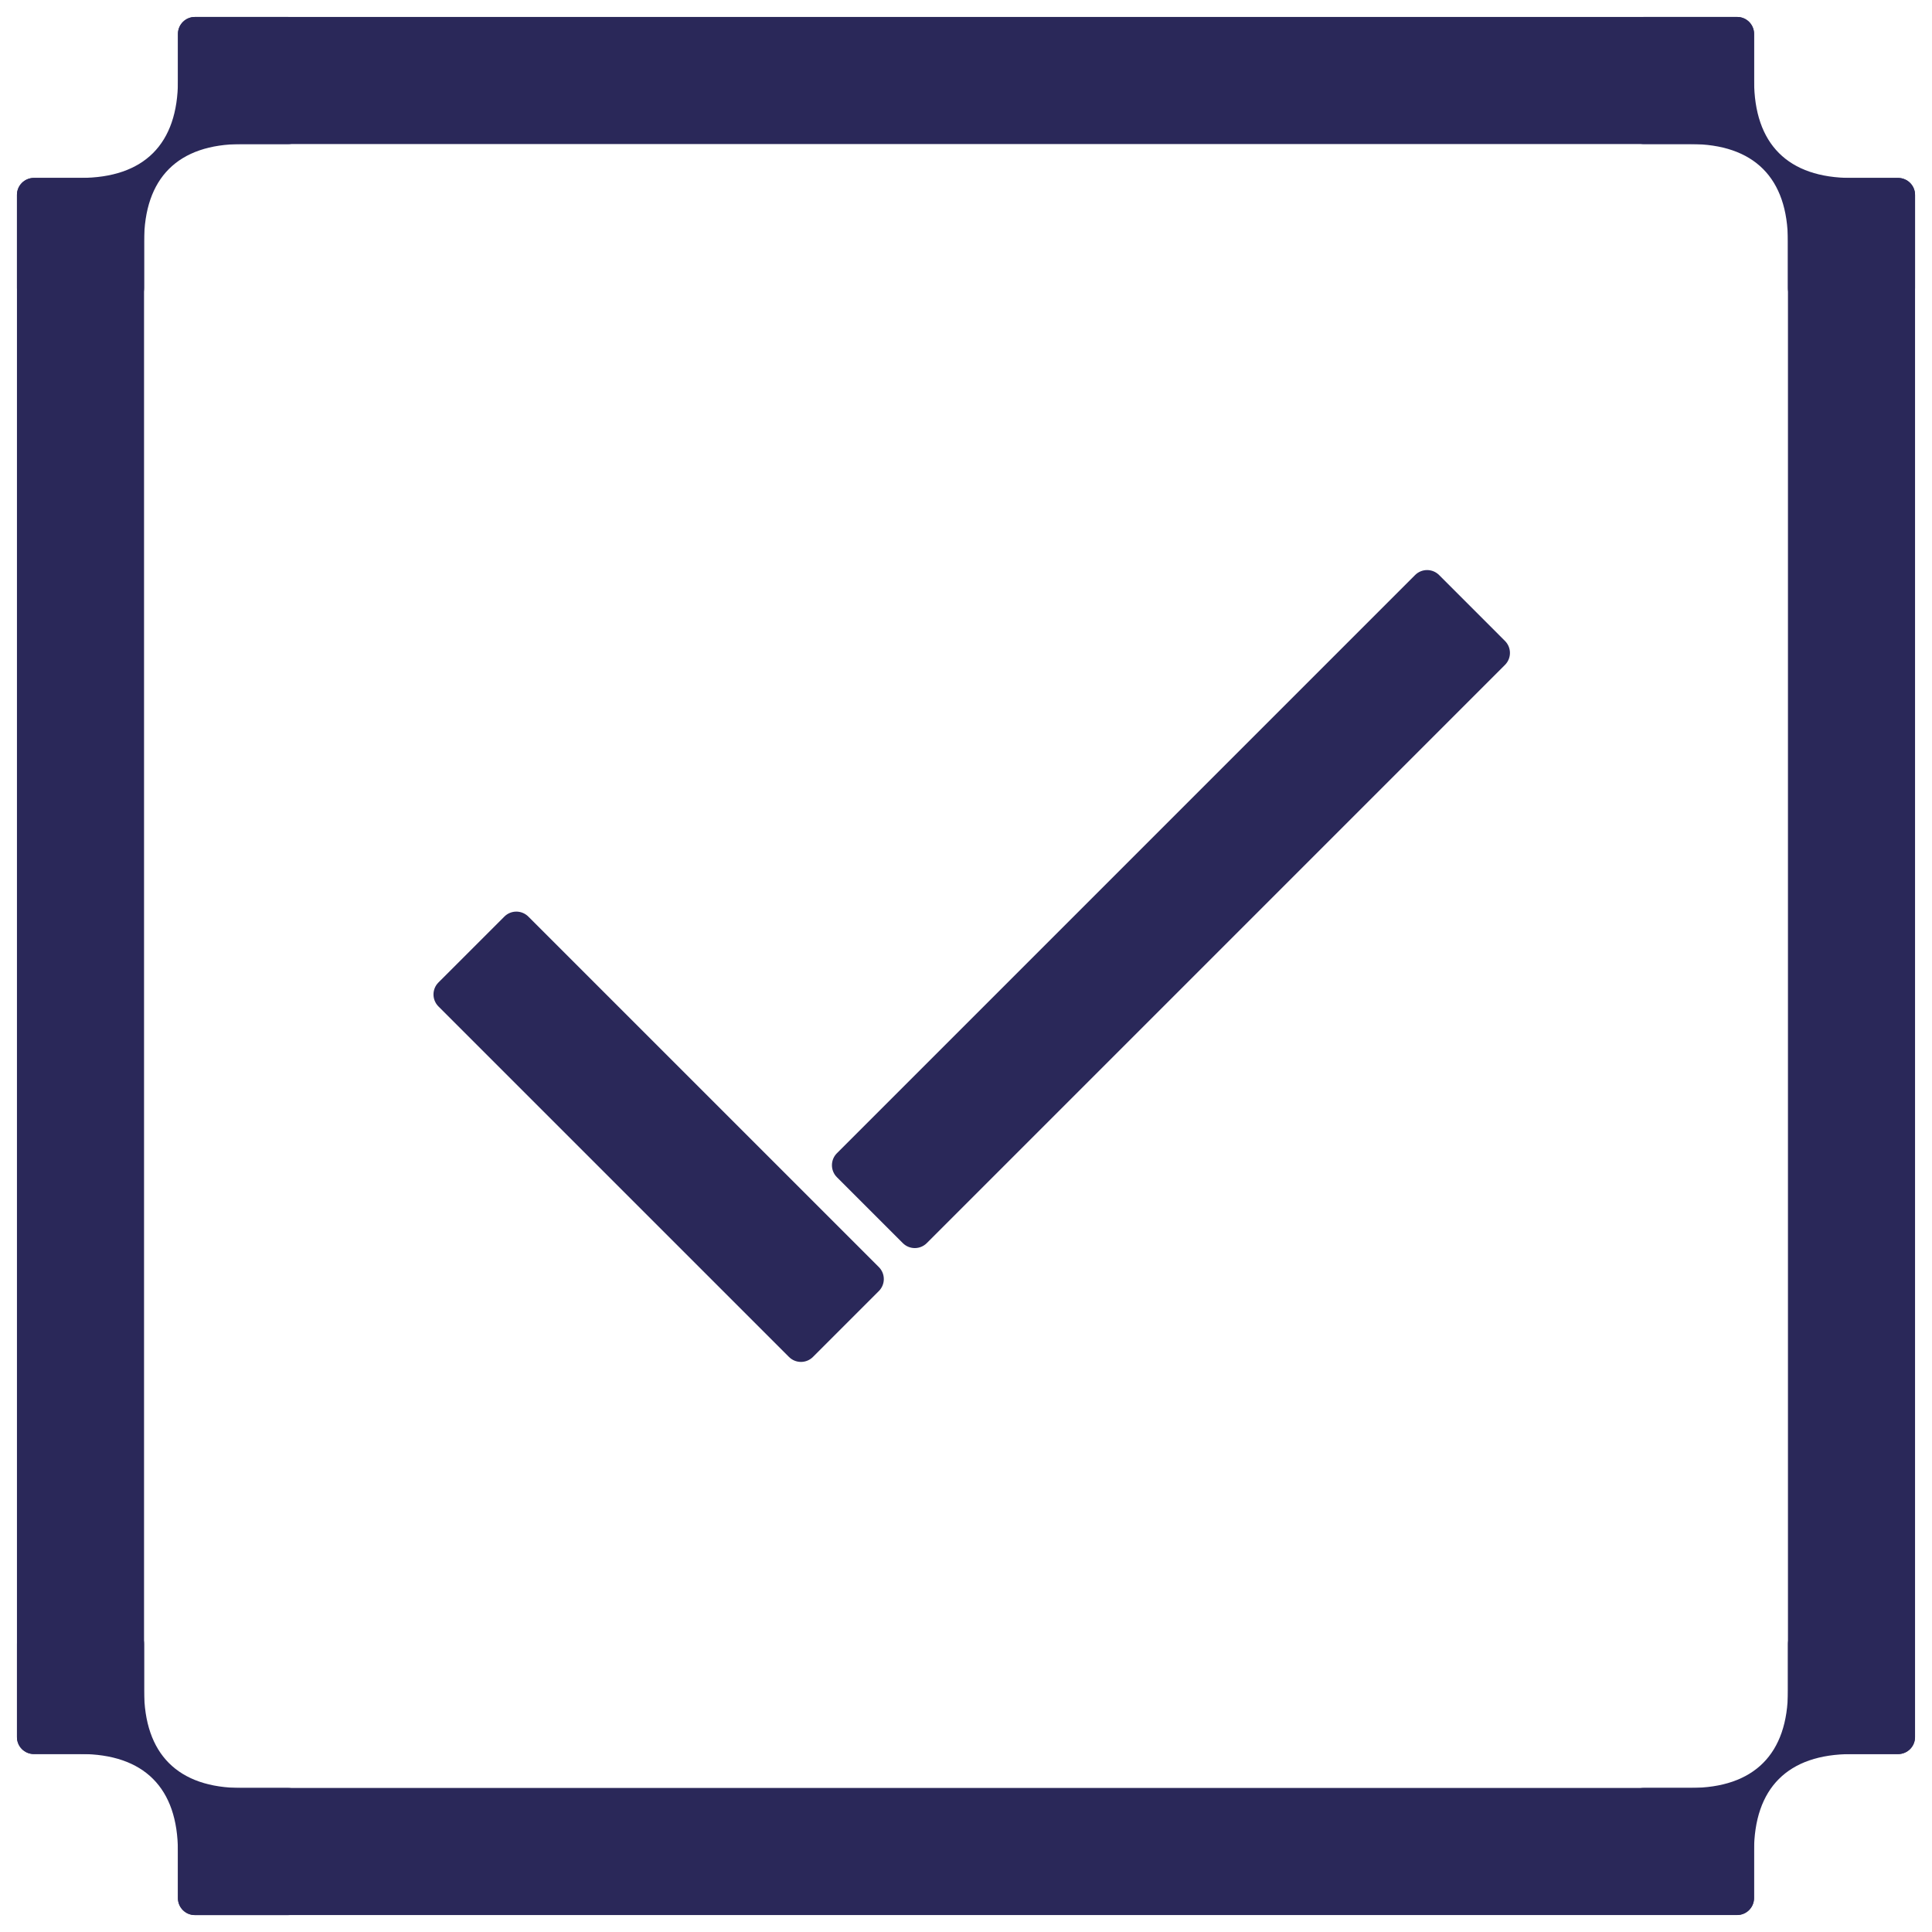 <svg width="120" height="120" viewBox="0 0 120 120" fill="none" xmlns="http://www.w3.org/2000/svg">
<g clip-path="url(#clip0_3073_99)">
<path d="M17.895 1.054H12.106C11.827 1.054 11.56 1.164 11.362 1.361C11.165 1.558 11.053 1.825 11.053 2.104V5C11.05 8.95 8.95 11.05 5 11.05H2.106C1.826 11.05 1.559 11.161 1.361 11.359C1.164 11.556 1.053 11.824 1.053 12.103V17.894C1.053 18.173 1.164 18.441 1.361 18.639C1.559 18.836 1.827 18.947 2.106 18.947H7.895C8.033 18.947 8.17 18.92 8.298 18.867C8.426 18.815 8.543 18.737 8.641 18.639C8.739 18.542 8.817 18.425 8.87 18.298C8.923 18.17 8.95 18.033 8.95 17.894V15C8.95 11.05 11.055 8.95 15 8.95H17.895C18.034 8.95 18.171 8.923 18.299 8.87C18.427 8.818 18.544 8.74 18.642 8.642C18.74 8.544 18.817 8.428 18.87 8.3C18.923 8.172 18.95 8.034 18.95 7.896V2.106C18.95 1.968 18.923 1.831 18.87 1.703C18.817 1.575 18.739 1.459 18.641 1.361C18.543 1.263 18.426 1.186 18.298 1.133C18.17 1.08 18.033 1.053 17.895 1.054Z" fill="#2A2859"/>
<path d="M117.895 101.054H112.106C111.827 101.054 111.56 101.164 111.362 101.361C111.165 101.558 111.053 101.825 111.053 102.104V105C111.053 108.946 108.948 111.05 105.003 111.05H102.107C101.828 111.05 101.56 111.161 101.363 111.359C101.165 111.556 101.054 111.824 101.054 112.103V117.893C101.055 118.171 101.166 118.439 101.364 118.635C101.561 118.832 101.828 118.943 102.107 118.943H107.895C108.173 118.942 108.44 118.831 108.637 118.634C108.834 118.438 108.944 118.171 108.945 117.893V115C108.945 111.053 111.05 108.95 114.995 108.95H117.89C118.169 108.95 118.437 108.839 118.635 108.642C118.832 108.444 118.943 108.176 118.943 107.897V102.106C118.943 101.828 118.833 101.561 118.636 101.364C118.44 101.166 118.173 101.055 117.895 101.054Z" fill="#2A2859"/>
<path d="M117.895 11.053H112.105C111.524 11.053 111.053 11.524 111.053 12.105V107.895C111.053 108.476 111.524 108.947 112.105 108.947H117.895C118.476 108.947 118.947 108.476 118.947 107.895V12.105C118.947 11.524 118.476 11.053 117.895 11.053Z" fill="#2A2859"/>
<path d="M107.895 1.053H12.105C11.524 1.053 11.053 1.524 11.053 2.105V7.895C11.053 8.476 11.524 8.947 12.105 8.947H107.895C108.476 8.947 108.947 8.476 108.947 7.895V2.105C108.947 1.524 108.476 1.053 107.895 1.053Z" fill="#2A2859"/>
<path d="M118.947 17.895V12.106C118.947 11.827 118.836 11.56 118.639 11.362C118.442 11.165 118.175 11.053 117.897 11.053H115C111.054 11.053 108.95 8.948 108.95 5.003V2.106C108.95 1.826 108.839 1.559 108.642 1.361C108.444 1.164 108.176 1.053 107.897 1.053H102.106C101.827 1.054 101.56 1.165 101.364 1.362C101.167 1.56 101.056 1.827 101.056 2.106V7.895C101.056 8.173 101.167 8.441 101.364 8.638C101.56 8.836 101.827 8.947 102.106 8.948H105C108.948 8.948 111.05 11.053 111.05 14.998V17.893C111.05 18.032 111.076 18.169 111.129 18.297C111.182 18.426 111.26 18.543 111.358 18.641C111.455 18.739 111.572 18.817 111.7 18.87C111.828 18.923 111.966 18.95 112.105 18.95H117.894C118.033 18.95 118.17 18.923 118.298 18.87C118.425 18.817 118.542 18.739 118.639 18.641C118.737 18.543 118.815 18.426 118.867 18.298C118.92 18.17 118.947 18.033 118.947 17.895Z" fill="#2A2859"/>
<path d="M7.895 11.053H2.105C1.524 11.053 1.053 11.524 1.053 12.105V107.895C1.053 108.477 1.524 108.948 2.105 108.948H7.895C8.476 108.948 8.947 108.477 8.947 107.895V12.105C8.947 11.524 8.476 11.053 7.895 11.053Z" fill="#2A2859"/>
<path d="M107.895 111.053H12.105C11.524 111.053 11.053 111.524 11.053 112.105V117.895C11.053 118.476 11.524 118.947 12.105 118.947H107.895C108.476 118.947 108.947 118.476 108.947 117.895V112.105C108.947 111.524 108.476 111.053 107.895 111.053Z" fill="#2A2859"/>
<path d="M1.054 102.106V107.895C1.054 108.173 1.165 108.44 1.362 108.637C1.559 108.834 1.825 108.944 2.104 108.945H5C8.946 108.945 11.05 111.05 11.05 114.995V117.891C11.049 118.03 11.076 118.167 11.129 118.296C11.181 118.425 11.259 118.542 11.357 118.64C11.455 118.738 11.571 118.817 11.7 118.87C11.828 118.923 11.966 118.95 12.105 118.95H17.894C18.173 118.95 18.441 118.839 18.639 118.642C18.836 118.444 18.947 118.176 18.947 117.897V112.106C18.947 111.827 18.836 111.559 18.639 111.361C18.441 111.164 18.173 111.053 17.894 111.053H15C11.05 111.053 8.95 108.948 8.95 105.003V102.108C8.95 101.969 8.923 101.832 8.87 101.705C8.817 101.577 8.74 101.461 8.642 101.363C8.544 101.265 8.428 101.188 8.3 101.135C8.172 101.082 8.035 101.055 7.897 101.055H2.106C1.827 101.055 1.56 101.166 1.363 101.363C1.165 101.56 1.054 101.827 1.054 102.106Z" fill="#2A2859"/>
<path d="M31.327 56.93L27.233 61.023C26.822 61.434 26.822 62.101 27.233 62.512L49.005 84.283C49.416 84.694 50.082 84.694 50.493 84.283L54.587 80.189C54.998 79.778 54.998 79.112 54.587 78.701L32.815 56.93C32.404 56.519 31.738 56.519 31.327 56.93Z" fill="#2A2859"/>
<path d="M87.895 35.716L51.981 71.63C51.571 72.041 51.571 72.707 51.981 73.118L56.075 77.212C56.486 77.623 57.153 77.623 57.564 77.212L93.477 41.298C93.888 40.887 93.888 40.221 93.477 39.81L89.384 35.716C88.973 35.305 88.306 35.305 87.895 35.716Z" fill="#2A2859"/>
</g>
<defs>
<clipPath id="clip0_3073_99">
<rect width="120" height="120" fill="white"/>
</clipPath>
</defs>
</svg>
